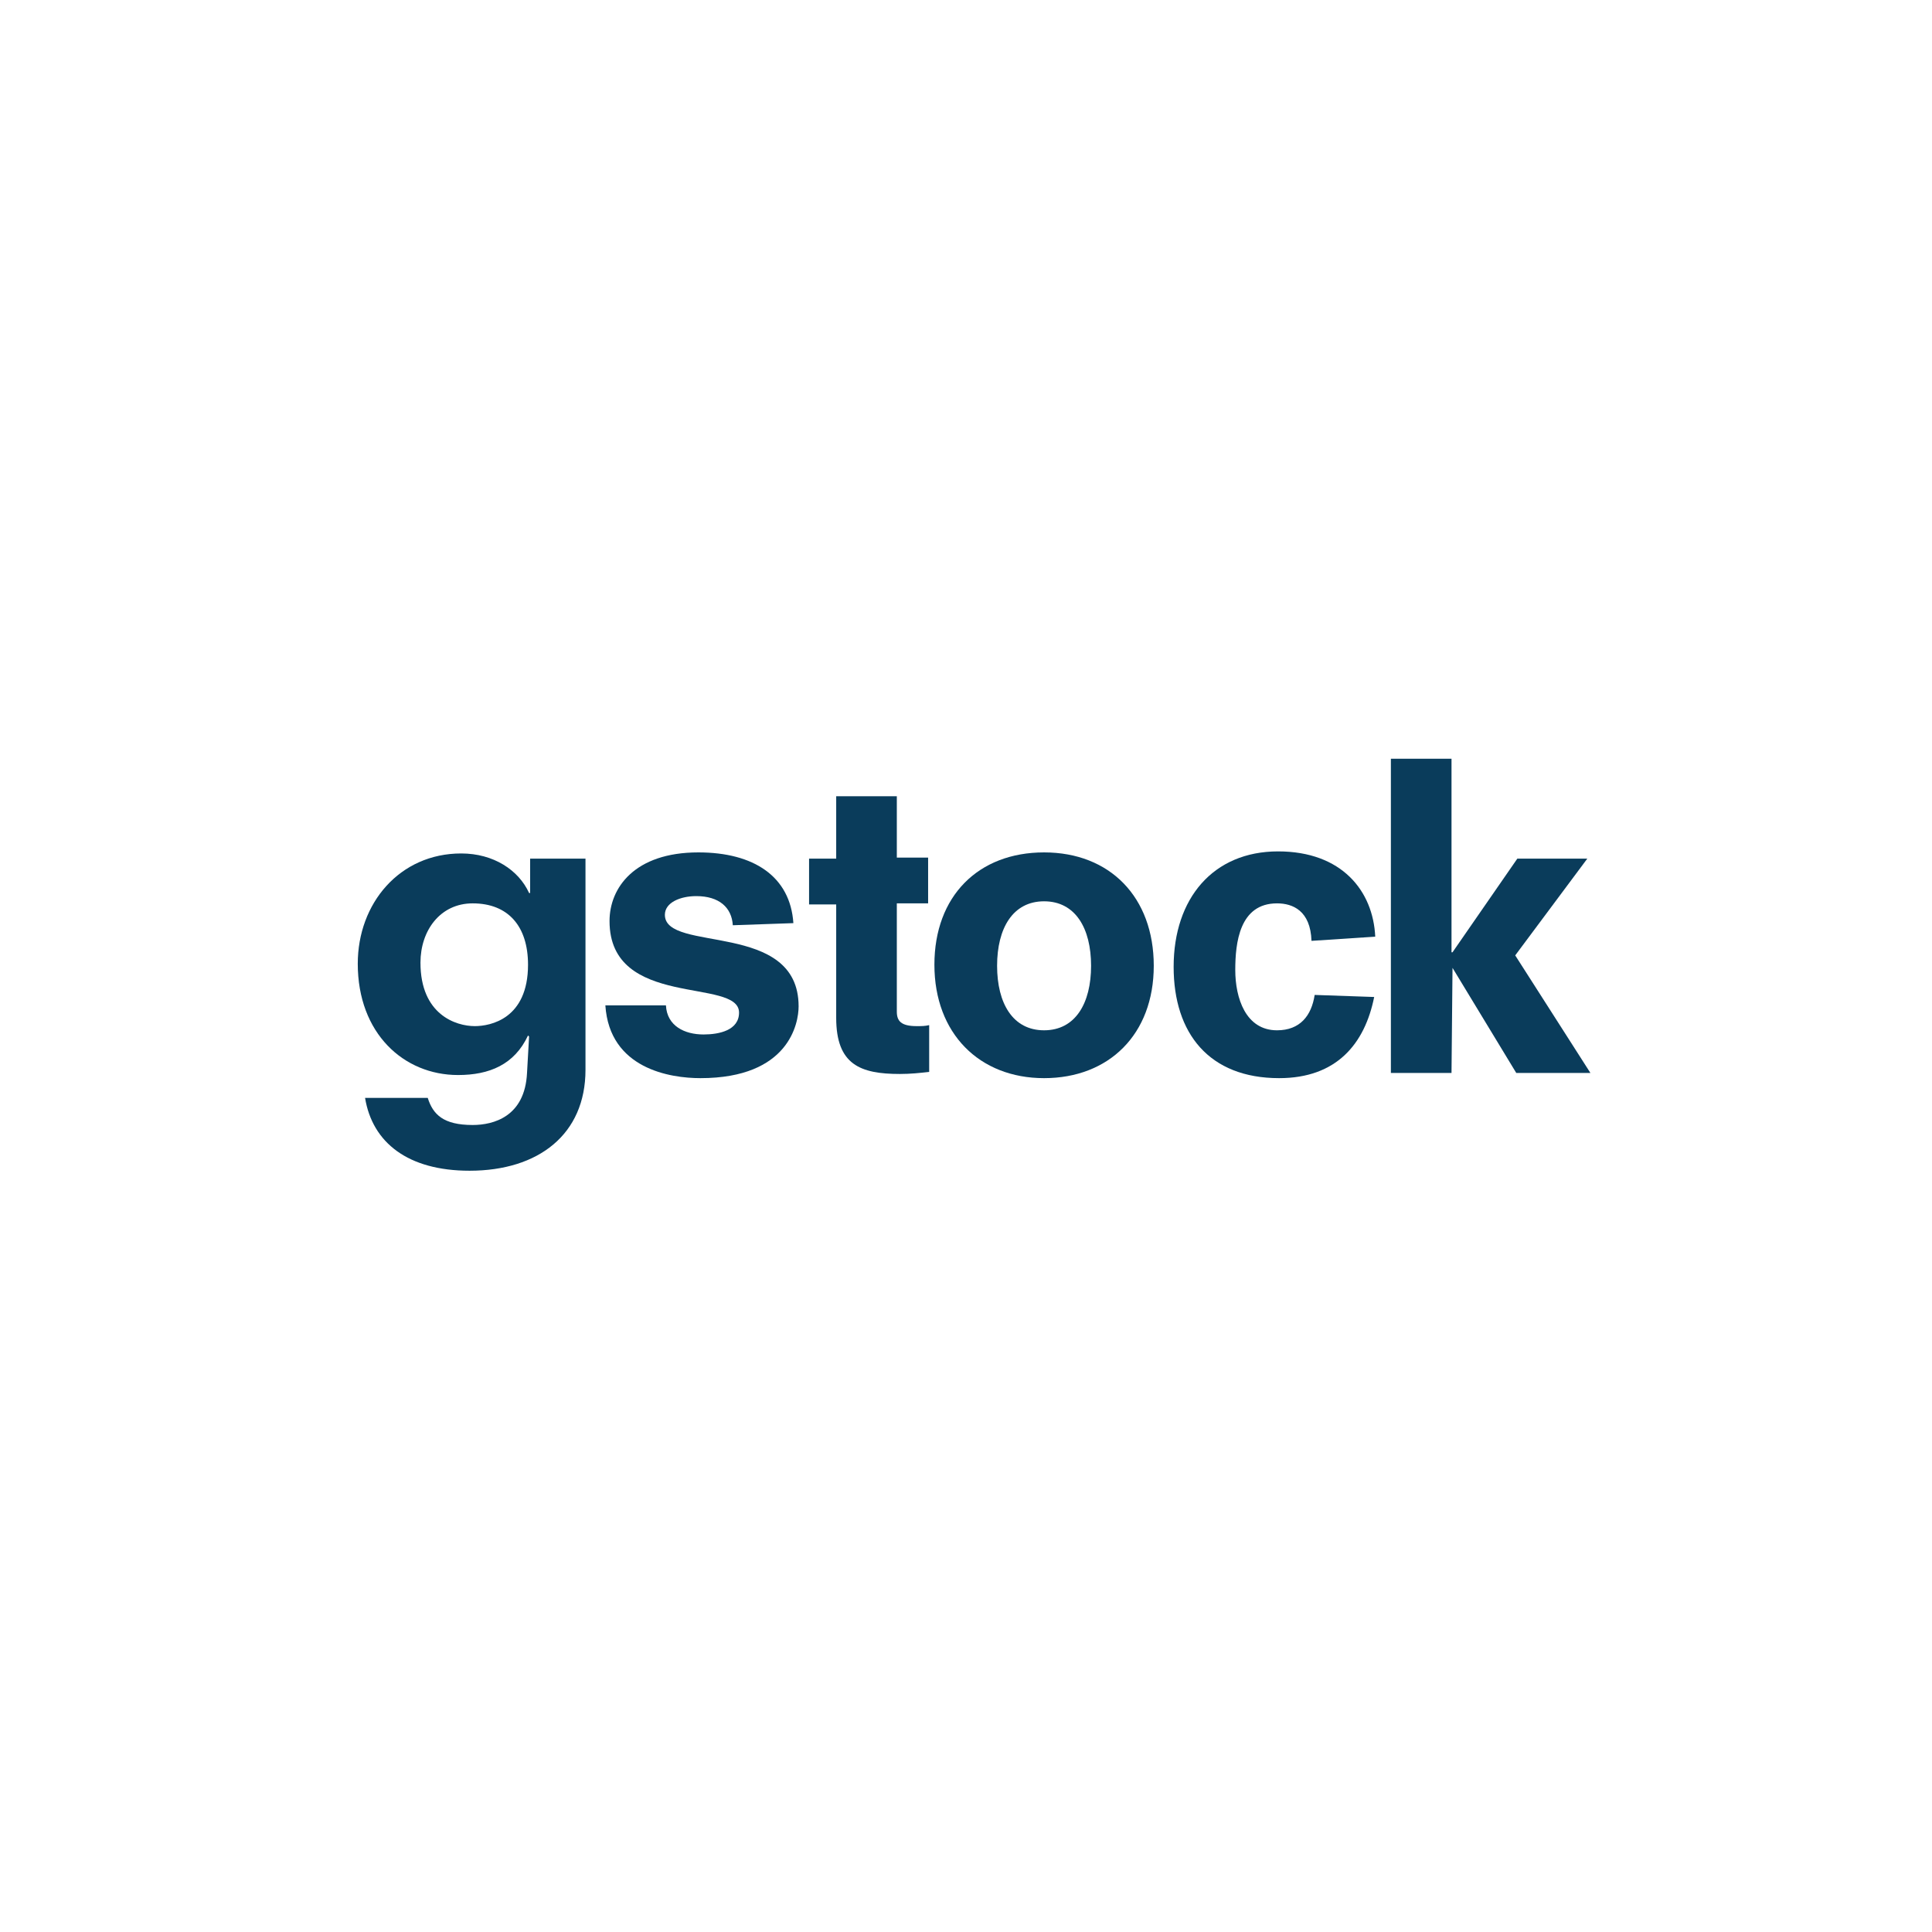 <svg xmlns="http://www.w3.org/2000/svg" xmlns:xlink="http://www.w3.org/1999/xlink" width="200" zoomAndPan="magnify" viewBox="0 0 150 150" height="200" preserveAspectRatio="xMidYMid meet" version="1.0"><rect x="-15" width="180" fill="#ffffff" y="-15" height="180" fill-opacity="1"/><rect x="-15" width="180" fill="#ffffff" y="-15" height="180" fill-opacity="1"/><path fill="#0a3c5b" d="M 40.996 66.664 L 45.457 66.664 L 45.457 83.062 C 45.457 88.07 41.809 90.895 36.457 90.895 C 31.672 90.895 28.914 88.715 28.344 85.242 L 33.211 85.242 C 33.617 86.535 34.43 87.344 36.699 87.344 C 38.32 87.344 40.754 86.695 40.918 83.305 L 41.078 80.477 L 40.996 80.395 C 39.941 82.656 37.996 83.465 35.562 83.465 C 31.348 83.465 27.777 80.234 27.777 74.824 C 27.777 70.137 31.023 66.262 35.809 66.262 C 38.32 66.262 40.27 67.555 41.078 69.332 L 41.16 69.332 L 41.16 66.664 Z M 36.699 70.137 C 34.184 70.137 32.645 72.238 32.645 74.742 C 32.645 78.781 35.402 79.668 36.863 79.668 C 38.078 79.668 40.996 79.102 40.996 74.902 C 40.996 71.914 39.457 70.137 36.699 70.137 Z M 36.699 70.137 " fill-opacity="1" fill-rule="nonzero"/><path fill="#0a3c5b" d="M 56.895 71.836 C 56.812 70.461 55.84 69.574 54.055 69.574 C 52.84 69.574 51.621 70.059 51.621 71.027 C 51.621 74.016 62.004 71.43 62.004 78.133 C 62.004 79.426 61.273 83.707 54.379 83.707 C 52.027 83.707 47.324 82.98 47 78.055 L 51.703 78.055 C 51.785 79.668 53.164 80.316 54.625 80.316 C 55.84 80.316 57.379 79.992 57.379 78.617 C 57.379 75.871 47.324 78.375 47.324 71.512 C 47.324 68.926 49.27 66.18 54.219 66.18 C 58.516 66.18 61.355 68.039 61.598 71.672 Z M 56.895 71.836 " fill-opacity="1" fill-rule="nonzero"/><path fill="#0a3c5b" d="M 62.816 66.664 L 64.922 66.664 L 64.922 61.82 L 69.629 61.82 L 69.629 66.586 L 72.059 66.586 L 72.059 70.137 L 69.629 70.137 L 69.629 78.539 C 69.629 79.266 69.953 79.668 71.168 79.668 C 71.574 79.668 71.816 79.668 72.141 79.59 L 72.141 83.223 C 71.41 83.305 70.684 83.383 69.871 83.383 C 66.789 83.383 64.922 82.656 64.922 79.023 L 64.922 70.219 L 62.816 70.219 Z M 62.816 66.664 " fill-opacity="1" fill-rule="nonzero"/><path fill="#0a3c5b" d="M 81.062 83.707 C 76.035 83.707 72.547 80.234 72.547 74.902 C 72.547 69.574 75.953 66.18 81.062 66.18 C 86.172 66.18 89.578 69.652 89.578 74.984 C 89.578 80.316 86.09 83.707 81.062 83.707 Z M 81.062 69.977 C 78.629 69.977 77.414 72.078 77.414 74.984 C 77.414 77.891 78.629 79.992 81.062 79.992 C 83.496 79.992 84.711 77.891 84.711 74.984 C 84.711 72.078 83.496 69.977 81.062 69.977 Z M 81.062 69.977 " fill-opacity="1" fill-rule="nonzero"/><path fill="#0a3c5b" d="M 101.824 73.047 C 101.746 70.703 100.367 70.137 99.148 70.137 C 96.23 70.137 95.906 73.207 95.906 75.309 C 95.906 77.488 96.715 79.992 99.148 79.992 C 100.934 79.992 101.824 78.859 102.07 77.246 L 106.691 77.406 C 105.961 81.043 103.773 83.707 99.312 83.707 C 93.879 83.707 91.121 80.234 91.121 75.066 C 91.121 69.734 94.203 66.102 99.23 66.102 C 104.176 66.102 106.609 69.168 106.773 72.723 Z M 101.824 73.047 " fill-opacity="1" fill-rule="nonzero"/><path fill="#0a3c5b" d="M 112.773 75.145 L 112.695 83.305 L 107.988 83.305 L 107.988 58.91 L 112.695 58.91 L 112.695 73.934 L 112.773 73.934 L 117.805 66.664 L 123.238 66.664 L 117.641 74.176 L 123.48 83.305 L 117.723 83.305 Z M 112.773 75.145 " fill-opacity="1" fill-rule="nonzero"/></svg>